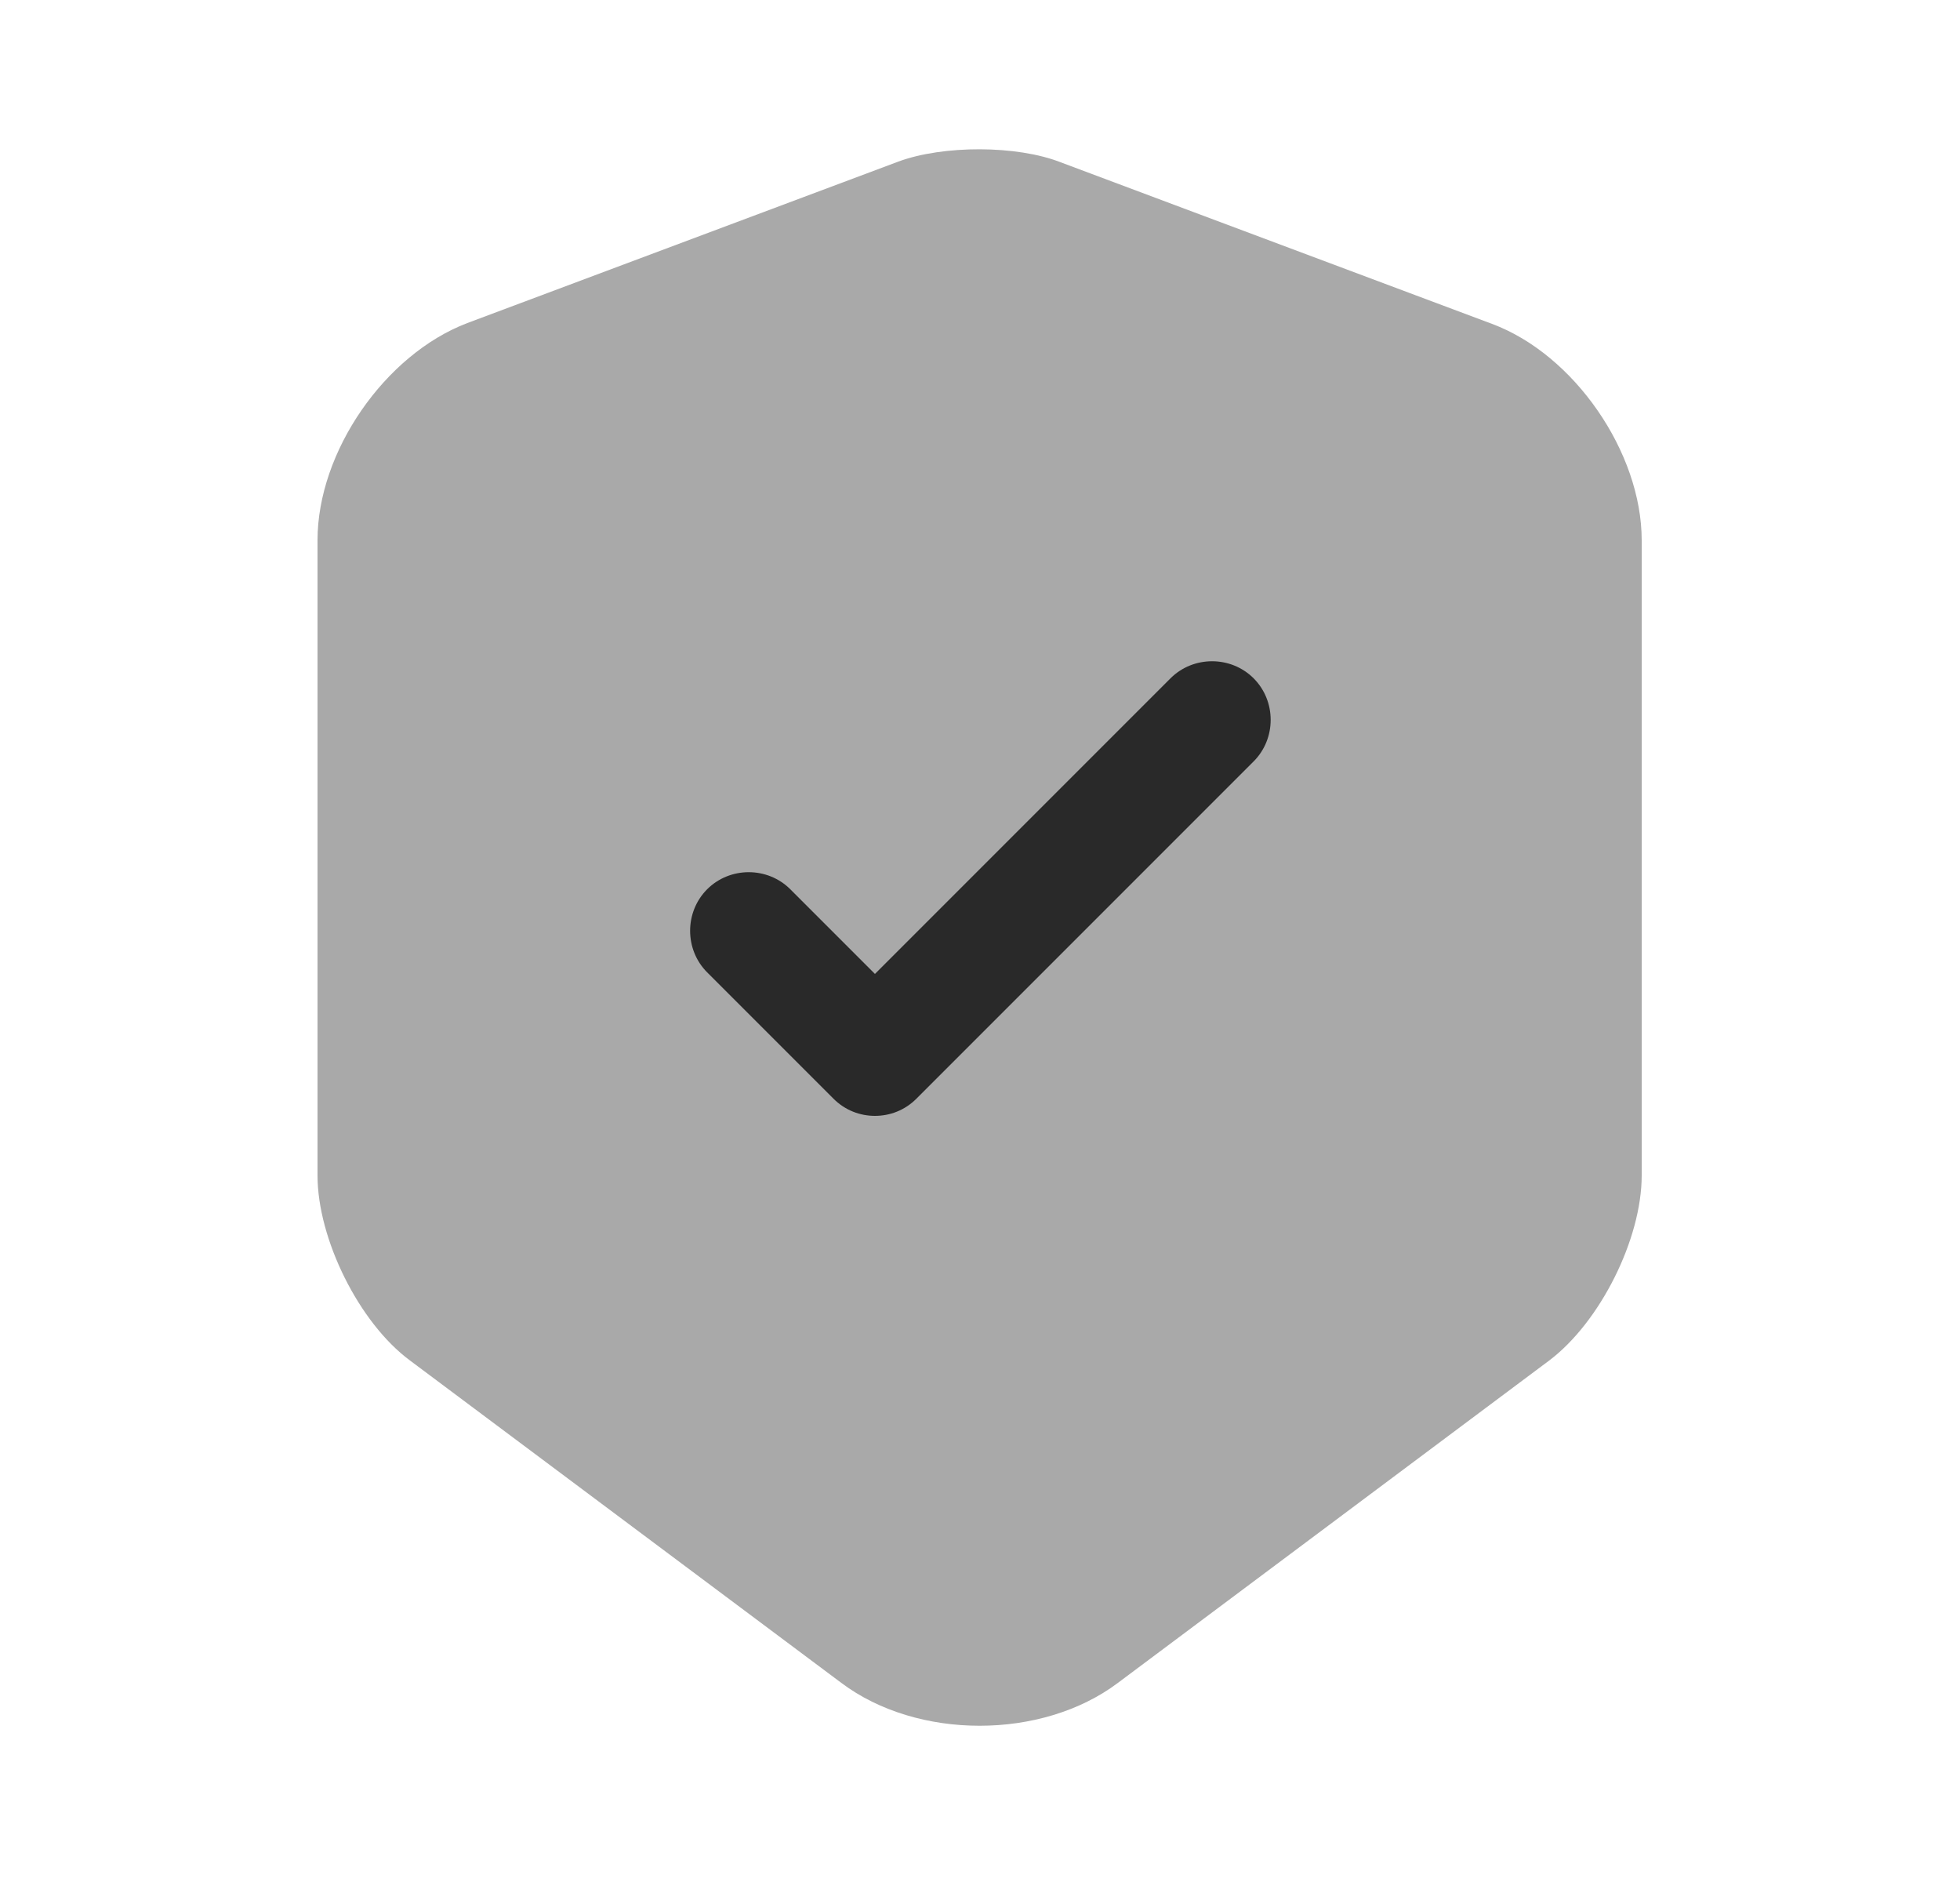 <?xml version="1.0" encoding="UTF-8"?>
<svg xmlns="http://www.w3.org/2000/svg" width="25" height="24" viewBox="0 0 25 24" fill="none">
  <path opacity="0.4" d="M11.46 2.06L5.96 4.12C4.91 4.52 4.05 5.76 4.05 6.89V14.99C4.05 15.8 4.58 16.87 5.23 17.35L10.73 21.46C11.7 22.19 13.29 22.19 14.26 21.46L19.76 17.35C20.41 16.86 20.94 15.8 20.94 14.99V6.89C20.94 5.77 20.08 4.52 19.03 4.13L13.53 2.07C12.97 1.85 12.03 1.85 11.46 2.06Z" fill="#292929"></path>
  <path d="M11.16 14.23C10.97 14.23 10.78 14.16 10.63 14.01L9.02 12.4C8.73 12.11 8.73 11.63 9.02 11.34C9.31 11.05 9.79 11.05 10.08 11.34L11.16 12.42L14.93 8.65C15.22 8.36 15.7 8.36 15.99 8.65C16.28 8.94 16.28 9.42 15.99 9.71L11.69 14.01C11.54 14.16 11.35 14.23 11.16 14.23Z" fill="#292929"></path>
</svg>
